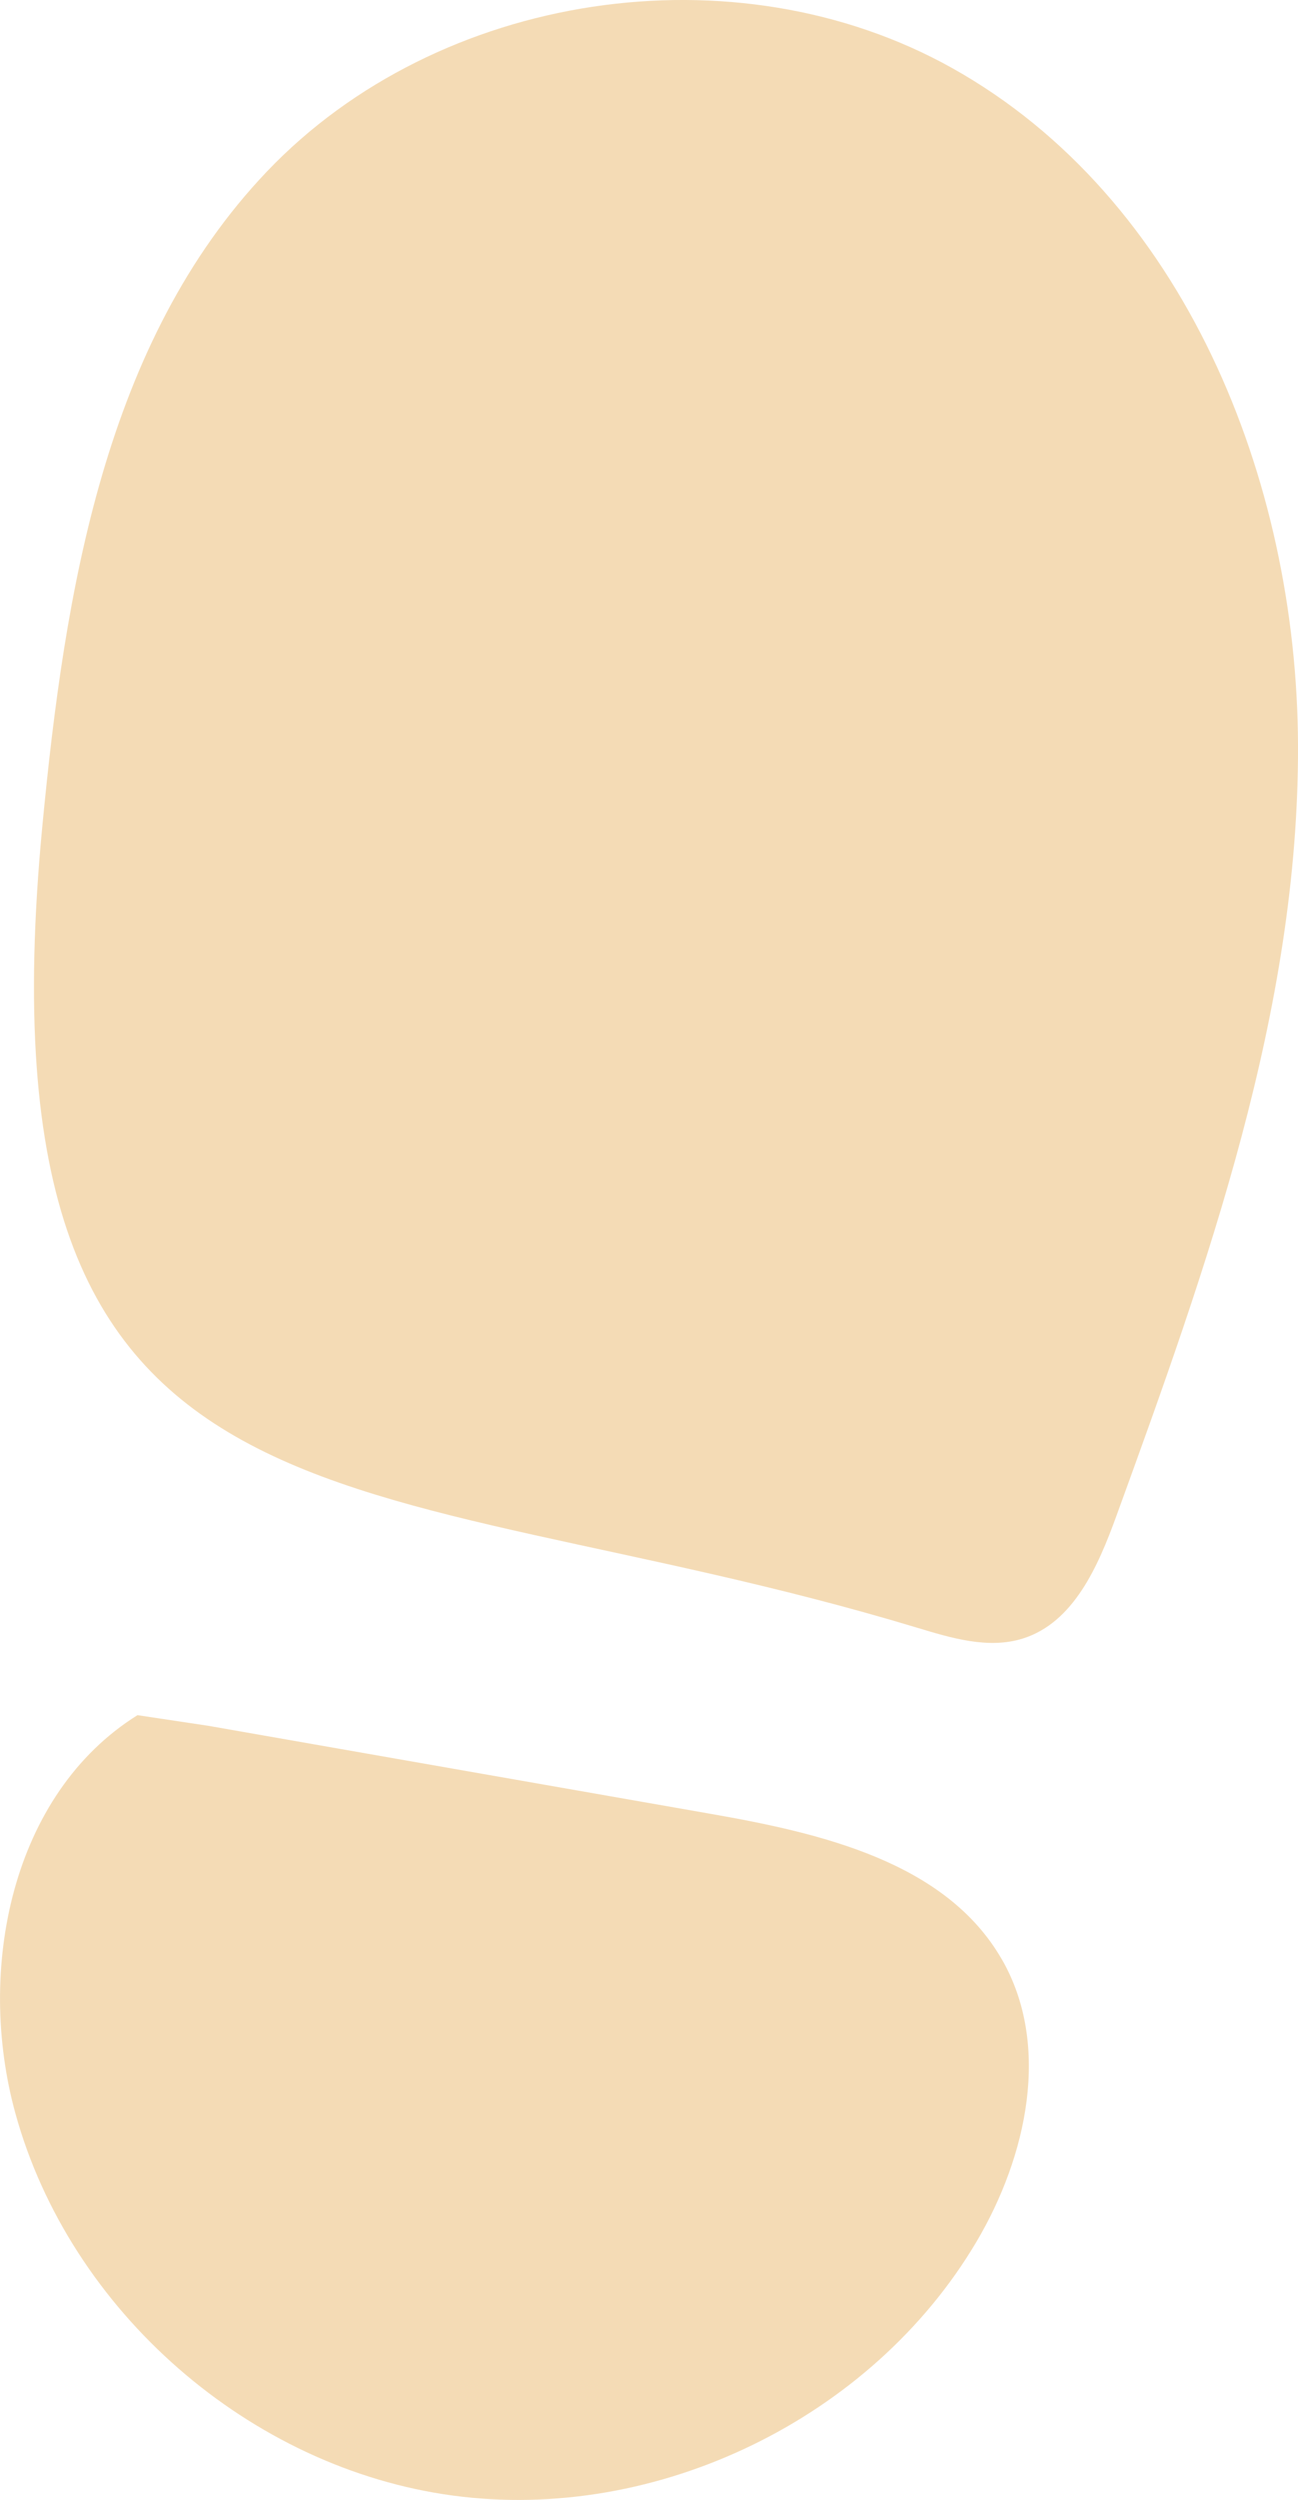 <?xml version="1.0" encoding="UTF-8"?>
<svg xmlns="http://www.w3.org/2000/svg" viewBox="0 0 29.173 56.185">
  <defs>
    <style>
      .d {
        isolation: isolate;
      }

      .e {
        mix-blend-mode: multiply;
      }

      .f {
        fill: #f4dbb5;
      }
    </style>
  </defs>
  <g class="d">
    <g id="b" data-name="レイヤー 2">
      <g id="c" data-name="design">
        <g class="e">
          <path class="f" d="M.952,18.563c.503-5.262,1.402-10.882,5.048-14.709C9.855-.191,16.523-1.198,21.4,1.53c5.21,2.914,7.751,9.241,7.773,15.211.022,5.97-2.044,11.726-4.084,17.336-.409,1.125-.957,2.388-2.098,2.748-.776.245-1.611-.01-2.391-.246C8.001,32.774-.638,35.182.952,18.563Z"/>
          <path class="f" d="M22.516,44.036c-1.258-2.188-4.058-2.835-6.543-3.27-3.763-.66-7.525-1.318-11.287-1.978l-1.596-.24c-2.836,1.773-3.632,5.721-2.745,8.946,1.223,4.449,5.269,7.982,9.842,8.595,4.574.613,9.406-1.731,11.757-5.702,1.136-1.918,1.684-4.418.573-6.351Z"/>
        </g>
      </g>
    </g>
  </g>
</svg>